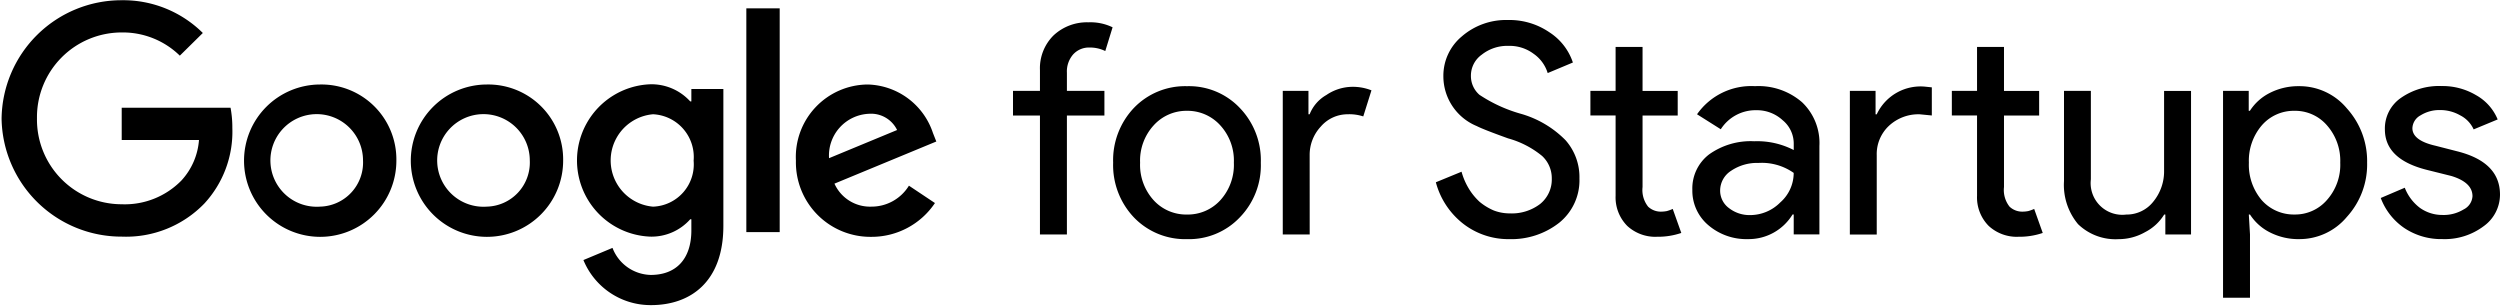 <svg xmlns="http://www.w3.org/2000/svg" width="116.777" height="14.315" viewBox="0 0 116.777 14.315">
  <g id="Google_for_Startups_logo" transform="translate(-1 -3)">
    <g id="use2460" transform="translate(1 3)">
      <path id="path3053" d="M.489,5.6A5.6,5.6,0,0,1,6.1.07,5.275,5.275,0,0,1,9.889,1.6L8.815,2.659A3.809,3.809,0,0,0,6.1,1.575a3.958,3.958,0,0,0-3.958,4.01A3.958,3.958,0,0,0,6.1,9.6,3.7,3.7,0,0,0,8.889,8.491,3.136,3.136,0,0,0,9.71,6.6H6.1V5.091h5.084a5.027,5.027,0,0,1,.084.947A4.943,4.943,0,0,1,9.962,9.564,5.087,5.087,0,0,1,6.1,11.112,5.6,5.6,0,0,1,.489,5.6Z" transform="translate(-0.415 -0.059)"/>
      <path id="path3055" d="M79.079,26.195a3.558,3.558,0,1,0,3.568,3.558,3.5,3.5,0,0,0-3.568-3.558Zm0,5.705a2.163,2.163,0,1,1,2.01-2.158A2.06,2.06,0,0,1,79.079,31.9Z" transform="translate(-64.132 -22.248)"/>
      <path id="path3057" d="M130.771,26.195a3.558,3.558,0,1,0,3.568,3.558,3.5,3.5,0,0,0-3.568-3.558Zm0,5.705a2.163,2.163,0,1,1,2.01-2.158A2.06,2.06,0,0,1,130.771,31.9Z" transform="translate(-108.034 -22.248)"/>
      <path id="path3059" d="M184.23,26.346v.579h-.053a2.446,2.446,0,0,0-1.874-.8,3.561,3.561,0,0,0,0,7.116,2.416,2.416,0,0,0,1.874-.811h.053v.516c0,1.358-.726,2.084-1.895,2.084a1.96,1.96,0,0,1-1.789-1.263l-1.358.568a3.39,3.39,0,0,0,3.158,2.105c1.832,0,3.379-1.074,3.379-3.705V26.346Zm-1.789,5.495a2.166,2.166,0,0,1,0-4.316,2,2,0,0,1,1.895,2.168A1.975,1.975,0,0,1,182.441,31.841Z" transform="translate(-151.936 -22.188)"/>
      <path id="polygon3061" d="M232.911,13.037h-1.558V2.585h1.558Z" transform="translate(-196.491 -2.195)"/>
      <path id="path3063" d="M250.247,31.9a1.821,1.821,0,0,1-1.726-1.074l4.758-1.968-.158-.4a3.3,3.3,0,0,0-3.042-2.263,3.384,3.384,0,0,0-3.358,3.558,3.481,3.481,0,0,0,3.526,3.558,3.562,3.562,0,0,0,2.968-1.579L252,30.921a2.047,2.047,0,0,1-1.758.979Zm-.116-4.337a1.352,1.352,0,0,1,1.316.758l-3.179,1.316A1.952,1.952,0,0,1,250.131,27.563Z" transform="translate(-209.543 -22.248)"/>
      <path id="polygon3065" d="M0,14.316H43.789V0H0Z" fill="none"/>
    </g>
    <g id="text3075" transform="translate(48.316 3.932)">
      <path id="path3099" d="M134.907-300.031a2.383,2.383,0,0,1,1.122.233l-.342,1.109a1.63,1.63,0,0,0-.739-.164.994.994,0,0,0-.766.328,1.21,1.21,0,0,0-.287.849v.849h1.752v1.15h-1.752v5.557h-1.259v-5.557h-1.259v-1.15h1.259v-.972a2.158,2.158,0,0,1,.63-1.615,2.278,2.278,0,0,1,1.642-.616Z" transform="translate(-131.375 300.141)"/>
      <path id="path3101" d="M162.429-276.658a3.548,3.548,0,0,1,.972-2.559,3.312,3.312,0,0,1,2.477-1.013,3.268,3.268,0,0,1,2.464,1.013,3.521,3.521,0,0,1,.985,2.559,3.491,3.491,0,0,1-.985,2.559,3.268,3.268,0,0,1-2.464,1.013A3.312,3.312,0,0,1,163.4-274.1,3.548,3.548,0,0,1,162.429-276.658Zm1.259,0a2.456,2.456,0,0,0,.63,1.752,2.054,2.054,0,0,0,1.56.671,2.054,2.054,0,0,0,1.56-.671,2.456,2.456,0,0,0,.63-1.752,2.437,2.437,0,0,0-.63-1.738,2.062,2.062,0,0,0-1.56-.684,2.062,2.062,0,0,0-1.56.684A2.437,2.437,0,0,0,163.688-276.658Z" transform="translate(-157.749 283.324)"/>
      <path id="path3103" d="M216.258-273.151H215v-6.707h1.2v1.095h.055a1.793,1.793,0,0,1,.78-.9,2.19,2.19,0,0,1,1.177-.383,2.359,2.359,0,0,1,.931.164l-.383,1.218a2.086,2.086,0,0,0-.739-.1,1.651,1.651,0,0,0-1.245.575,1.936,1.936,0,0,0-.52,1.341Z" transform="translate(-202.397 283.17)"/>
      <path id="path3105" d="M269.18-293.353a2.547,2.547,0,0,1-.944,2.067,3.608,3.608,0,0,1-2.327.766,3.44,3.44,0,0,1-2.149-.712,3.638,3.638,0,0,1-1.287-1.944l1.2-.493a3.115,3.115,0,0,0,.342.794,2.808,2.808,0,0,0,.506.616,2.683,2.683,0,0,0,.657.4,2.079,2.079,0,0,0,.753.137,2.187,2.187,0,0,0,1.41-.438,1.468,1.468,0,0,0,.547-1.191,1.415,1.415,0,0,0-.452-1.054,4.3,4.3,0,0,0-1.588-.821q-1.177-.424-1.464-.575a2.517,2.517,0,0,1-1.56-2.34,2.387,2.387,0,0,1,.862-1.848,3.148,3.148,0,0,1,2.149-.766,3.3,3.3,0,0,1,1.944.575,2.691,2.691,0,0,1,1.095,1.41l-1.177.493a1.7,1.7,0,0,0-.657-.9,1.87,1.87,0,0,0-1.177-.37,1.914,1.914,0,0,0-1.246.411,1.2,1.2,0,0,0-.506,1,1.158,1.158,0,0,0,.4.876,6.833,6.833,0,0,0,1.9.876,4.754,4.754,0,0,1,2.121,1.245A2.6,2.6,0,0,1,269.18-293.353Z" transform="translate(-242.719 300.758)"/>
      <path id="path3107" d="M313.465-283.532a1.938,1.938,0,0,1-1.369-.506,1.892,1.892,0,0,1-.547-1.41v-3.75h-1.177v-1.15h1.177V-292.4h1.259v2.053h1.642v1.15h-1.642v3.34a1.251,1.251,0,0,0,.26.917.859.859,0,0,0,.589.233,1.463,1.463,0,0,0,.287-.027,1.916,1.916,0,0,0,.274-.1l.4,1.122a3.382,3.382,0,0,1-1.15.178Z" transform="translate(-283.399 293.661)"/>
      <path id="path3109" d="M343.258-275.358a1.011,1.011,0,0,0,.411.821,1.564,1.564,0,0,0,.985.328,1.983,1.983,0,0,0,1.41-.589,1.834,1.834,0,0,0,.63-1.382,2.586,2.586,0,0,0-1.642-.465,2.165,2.165,0,0,0-1.287.37A1.1,1.1,0,0,0,343.258-275.358Zm1.629-4.873a3.1,3.1,0,0,1,2.2.753,2.626,2.626,0,0,1,.808,2.039v4.133h-1.2v-.931h-.055a2.4,2.4,0,0,1-2.08,1.15,2.73,2.73,0,0,1-1.861-.657,2.106,2.106,0,0,1-.739-1.642,2,2,0,0,1,.78-1.656,3.346,3.346,0,0,1,2.108-.616,3.718,3.718,0,0,1,1.848.411v-.287a1.413,1.413,0,0,0-.52-1.109,1.769,1.769,0,0,0-1.218-.465,1.93,1.93,0,0,0-1.67.89l-1.109-.7A3.091,3.091,0,0,1,344.887-280.231Z" transform="translate(-310.225 283.324)"/>
      <path id="path3111" d="M398.657-283.532a1.938,1.938,0,0,1-1.369-.506,1.892,1.892,0,0,1-.547-1.41v-3.75h-1.177v-1.15h1.177V-292.4H398v2.053h1.642v1.15H398v3.34a1.251,1.251,0,0,0,.26.917.859.859,0,0,0,.589.233,1.463,1.463,0,0,0,.287-.027,1.915,1.915,0,0,0,.274-.1l.4,1.122a3.382,3.382,0,0,1-1.15.178Zm-7.856-6.816h1.2v1.095h.055a2.259,2.259,0,0,1,2.313-1.287l.26.027v1.314l-.561-.055a2.02,2.02,0,0,0-1.451.547,1.806,1.806,0,0,0-.561,1.369v3.7H390.8Z" transform="translate(-351.708 293.661)"/>
      <path id="path3113" d="M463.079-272.071h-1.2V-273h-.055a2.229,2.229,0,0,1-.89.821,2.492,2.492,0,0,1-1.232.328,2.515,2.515,0,0,1-1.9-.7,2.857,2.857,0,0,1-.657-2.012v-4.216H458.4v4.133A1.48,1.48,0,0,0,460.055-273a1.581,1.581,0,0,0,1.259-.6,2.233,2.233,0,0,0,.506-1.465v-3.709h1.259Z" transform="translate(-408.05 282.09)"/>
      <path id="path3115" d="M509.8-274.236a1.964,1.964,0,0,0,1.519-.684,2.469,2.469,0,0,0,.616-1.738,2.5,2.5,0,0,0-.616-1.738,1.964,1.964,0,0,0-1.519-.684,1.978,1.978,0,0,0-1.533.684,2.535,2.535,0,0,0-.6,1.738,2.554,2.554,0,0,0,.6,1.752A2,2,0,0,0,509.8-274.236Zm.205,1.15a2.933,2.933,0,0,1-1.355-.315,2.369,2.369,0,0,1-.931-.835h-.055l.055.931v2.956h-1.259v-9.663h1.2v.931h.055a2.37,2.37,0,0,1,.931-.835,2.933,2.933,0,0,1,1.355-.315,2.88,2.88,0,0,1,2.245,1.04,3.663,3.663,0,0,1,.944,2.532,3.632,3.632,0,0,1-.944,2.532,2.88,2.88,0,0,1-2.245,1.04Z" transform="translate(-449.936 283.324)"/>
      <path id="path3117" d="M560.93-275.166a1.818,1.818,0,0,1-.766,1.478,3.028,3.028,0,0,1-1.93.6,3.092,3.092,0,0,1-1.779-.52,2.944,2.944,0,0,1-1.095-1.4l1.122-.479a2.149,2.149,0,0,0,.712.944,1.8,1.8,0,0,0,1.04.328,1.788,1.788,0,0,0,1-.26.737.737,0,0,0,.411-.616q0-.643-.985-.944l-1.15-.287q-1.957-.493-1.957-1.889a1.732,1.732,0,0,1,.739-1.465,3.12,3.12,0,0,1,1.916-.561,3.067,3.067,0,0,1,1.6.424,2.3,2.3,0,0,1,1.013,1.136l-1.122.465a1.372,1.372,0,0,0-.63-.657,1.873,1.873,0,0,0-.958-.246,1.653,1.653,0,0,0-.89.246.711.711,0,0,0-.383.6q0,.575,1.081.821l1.013.26Q560.93-276.686,560.93-275.166Z" transform="translate(-491.469 283.324)"/>
    </g>
  </g>
</svg>
